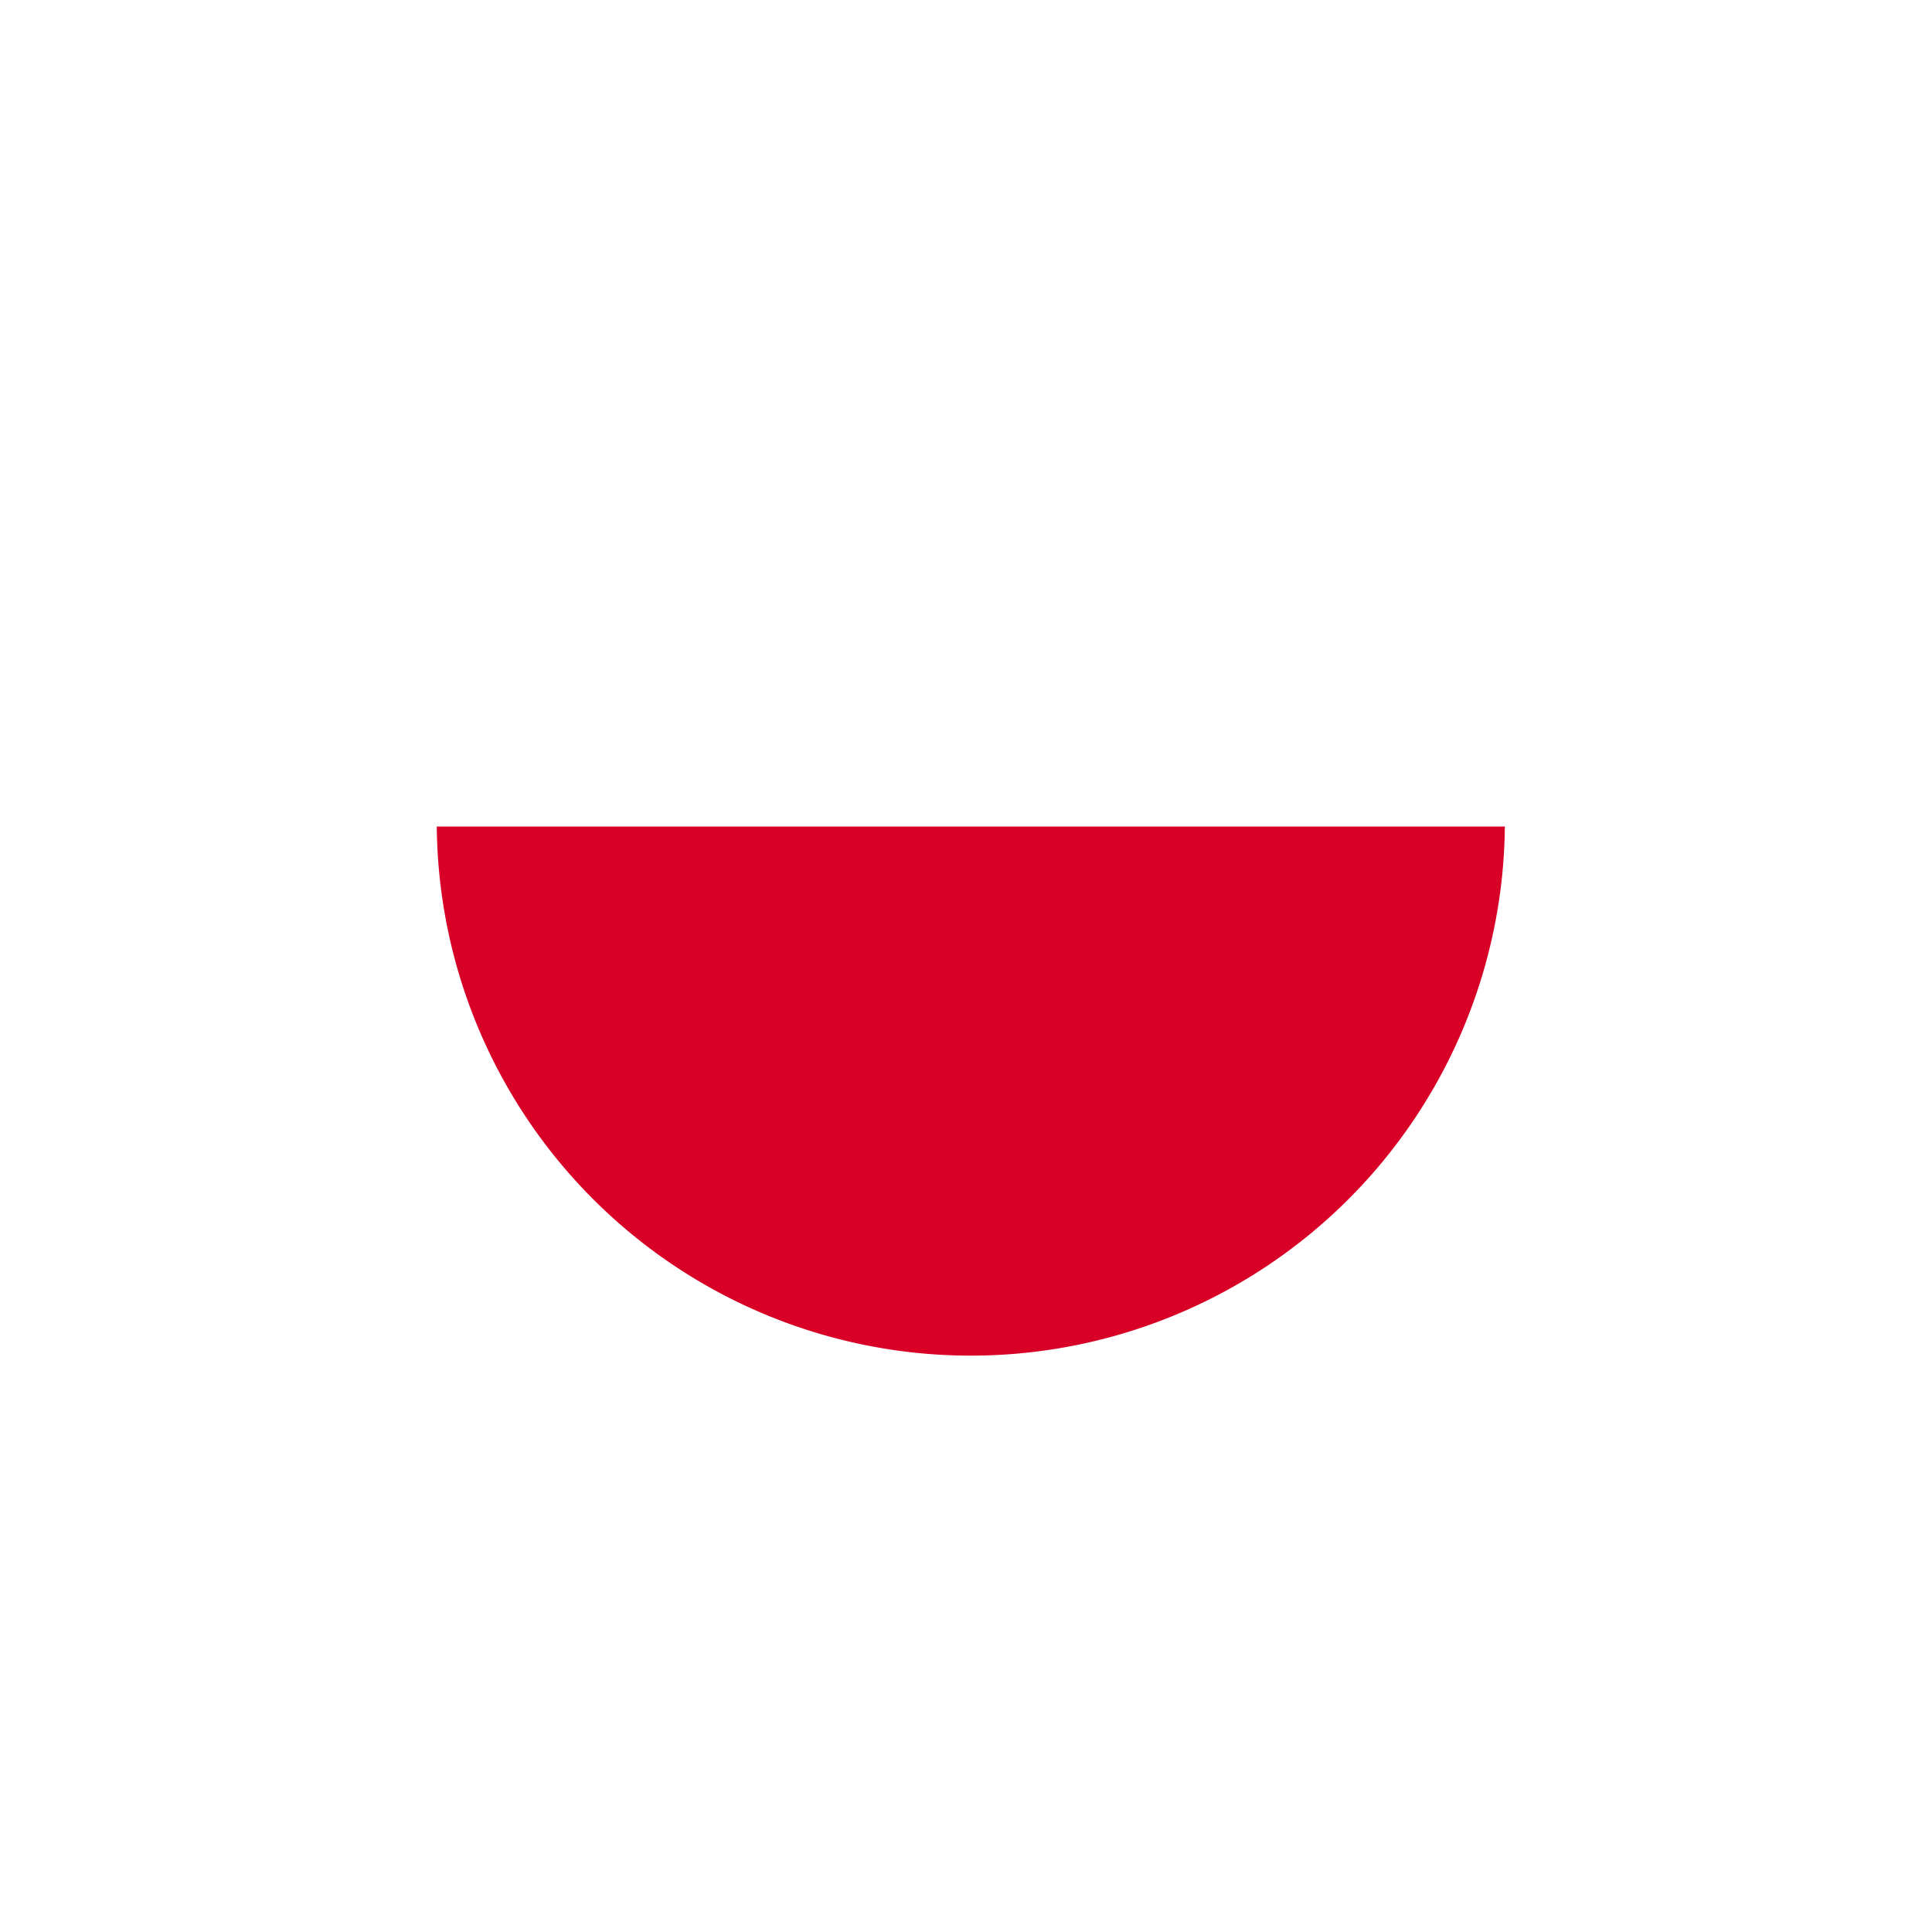 <svg xmlns="http://www.w3.org/2000/svg" xmlns:xlink="http://www.w3.org/1999/xlink" width="42" height="42" viewBox="0 0 42 42">
  <defs>
    <filter id="Ellipse_1" x="0" y="0" width="42" height="42" filterUnits="userSpaceOnUse">
      <feOffset dy="3" input="SourceAlpha"/>
      <feGaussianBlur stdDeviation="3" result="blur"/>
      <feFlood flood-opacity="0.161"/>
      <feComposite operator="in" in2="blur"/>
    </filter>
  </defs>
  <g id="lang-pl" transform="translate(9 6)">
    <g id="Group_1702" data-name="Group 1702" transform="translate(0)">
      <g transform="matrix(1, 0, 0, 1, -9, -6)" filter="url(#Ellipse_1)">
        <circle id="Ellipse_1-2" data-name="Ellipse 1" cx="12" cy="12" r="12" transform="translate(9 6)" fill="#fff"/>
      </g>
      <g id="poland" transform="translate(0.495 0.358)">
        <path id="Path_29" data-name="Path 29" d="M11.61,23.219A11.61,11.61,0,1,0,0,11.61,11.61,11.61,0,0,0,11.61,23.219Z" fill="#fff"/>
        <path id="Path_30" data-name="Path 30" d="M23.219,12A11.61,11.61,0,0,1,0,12" transform="translate(0 -0.39)" fill="#d80027"/>
      </g>
    </g>
  </g>
</svg>
